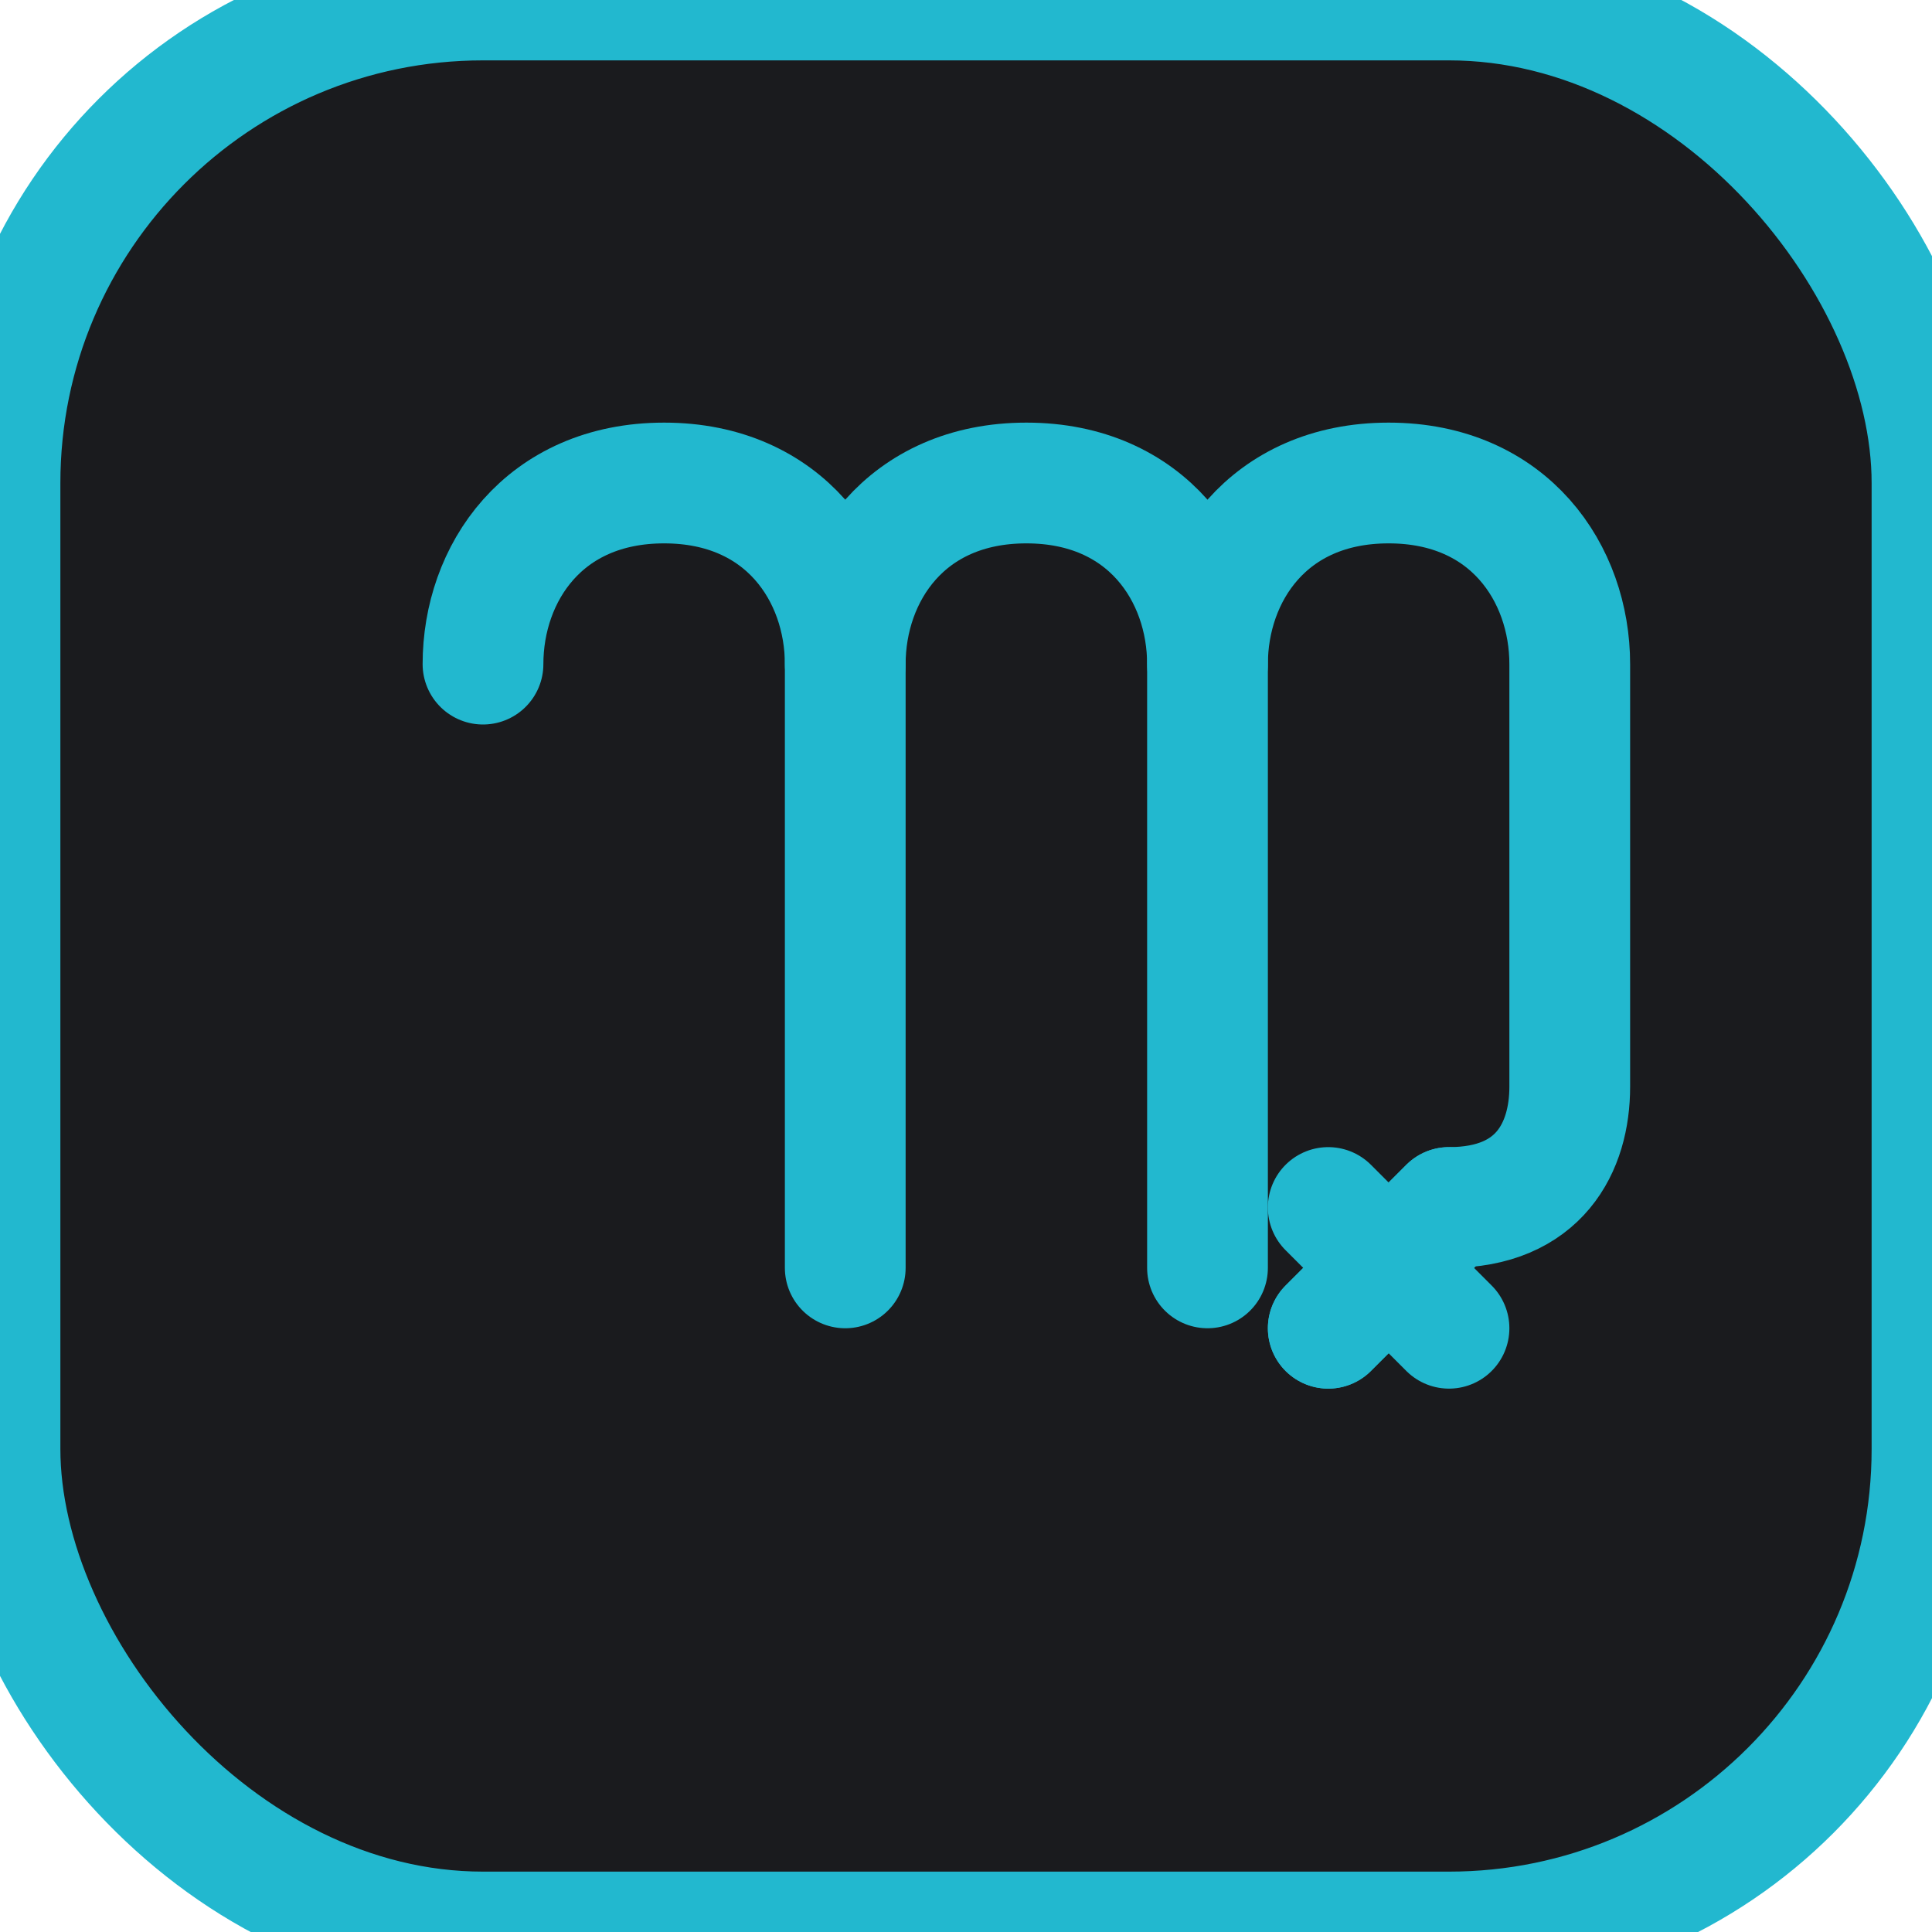 <svg xmlns="http://www.w3.org/2000/svg" viewBox="0 0 32 32" fill="none" stroke="#22b8cf" stroke-width="2" stroke-linecap="round" stroke-linejoin="round">
  <rect width="32" height="32" rx="8" fill="#1a1b1e"/>
  <path d="M8 11c0-1.5 1-3 3-3s3 1.5 3 3v10" stroke="#22b8cf"/>
  <path d="M14 11c0-1.5 1-3 3-3s3 1.5 3 3v10" stroke="#22b8cf"/>
  <path d="M20 11c0-1.5 1-3 3-3s3 1.5 3 3v7c0 1-0.5 2-2 2l-2 2" stroke="#22b8cf"/>
  <path d="M22 20l2 2" stroke="#22b8cf"/>
  <path d="M24 20l-2 2" stroke="#22b8cf"/>
</svg>

